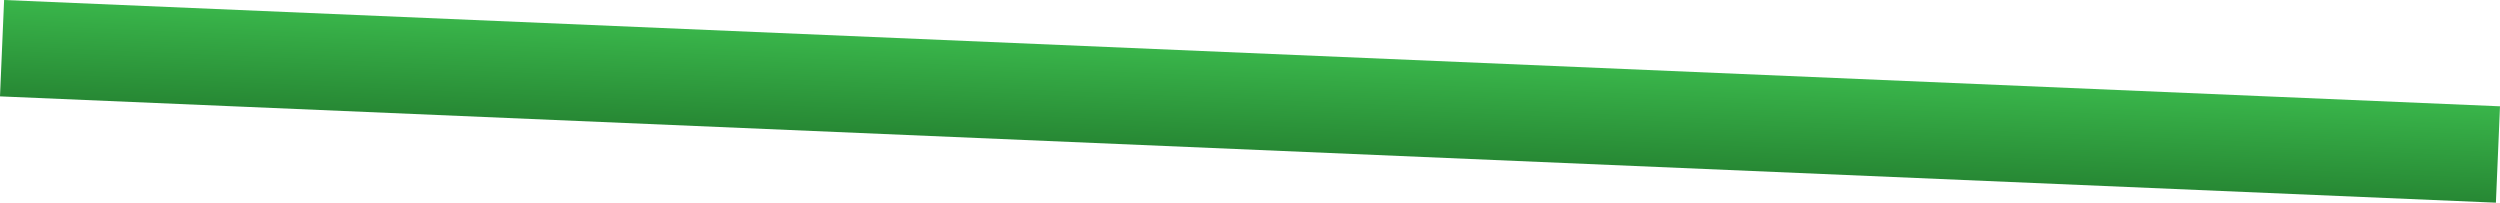 <?xml version="1.0" encoding="UTF-8"?> <svg xmlns="http://www.w3.org/2000/svg" width="12129" height="984" viewBox="0 0 12129 984" fill="none"> <path d="M19.915 0L12129 515.743L12109.1 983.321L0 467.579L19.915 0Z" fill="url(#paint0_linear_429_622)"></path> <defs> <linearGradient id="paint0_linear_429_622" x1="6074.46" y1="257.871" x2="6054.54" y2="725.45" gradientUnits="userSpaceOnUse"> <stop stop-color="#39B54A"></stop> <stop offset="1" stop-color="#278834"></stop> </linearGradient> </defs> </svg> 